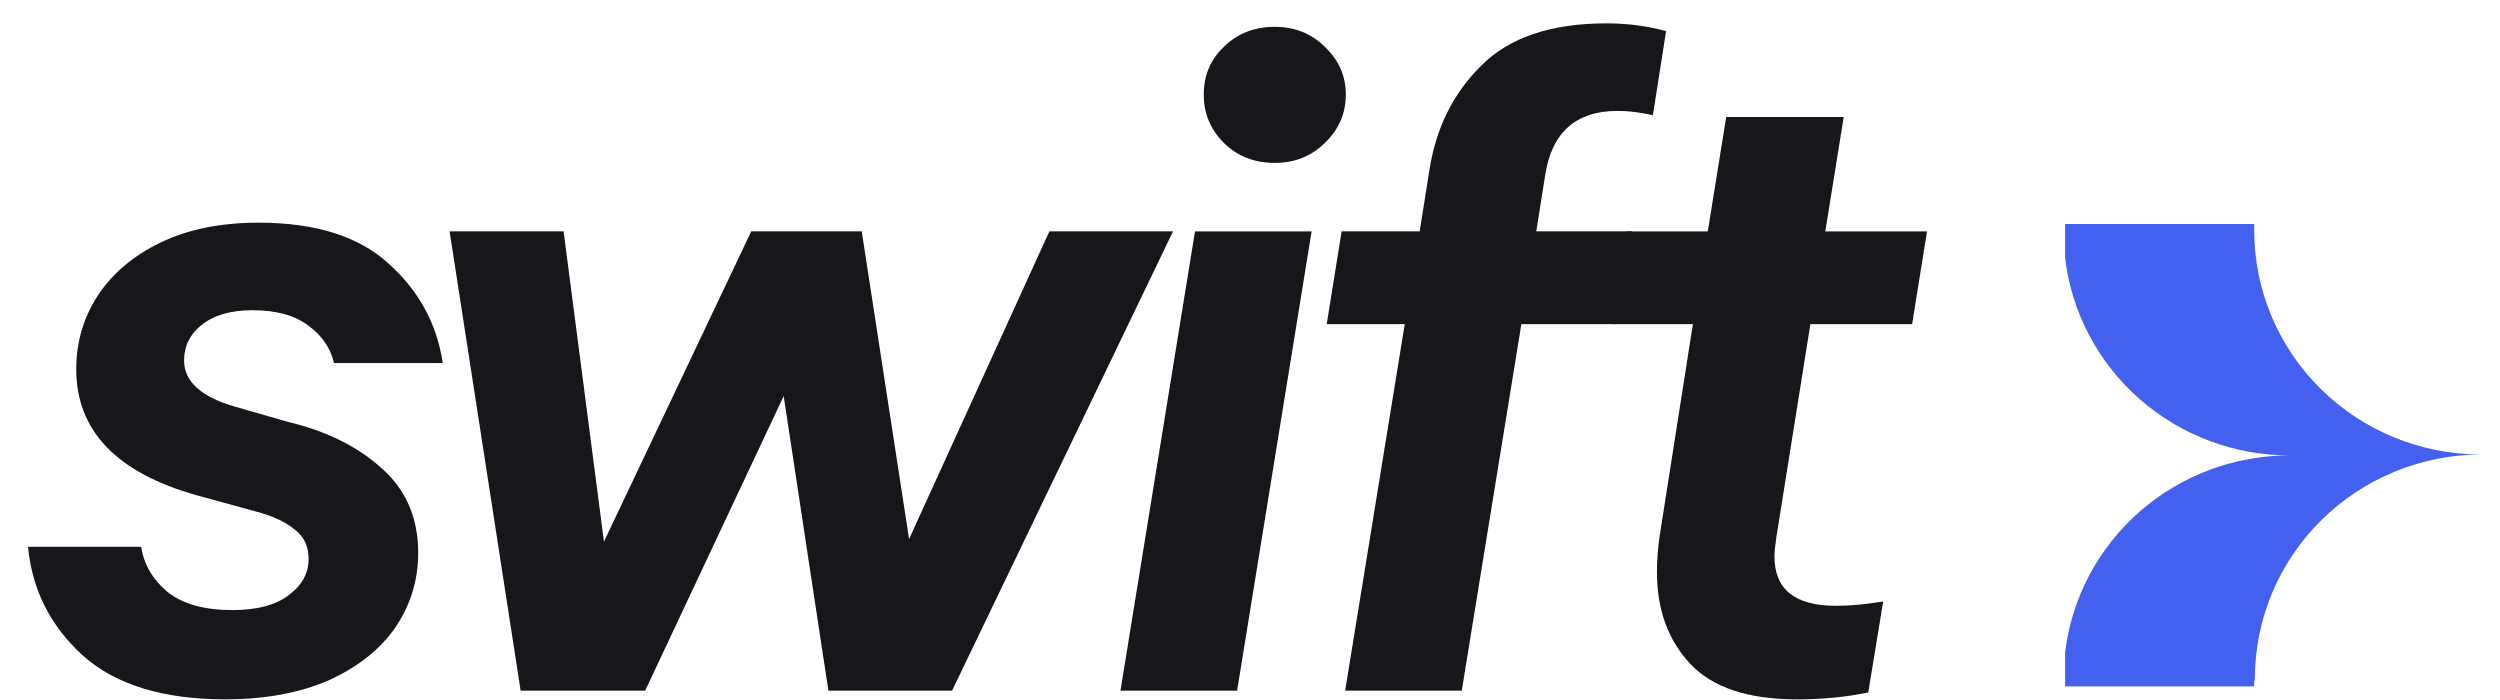 <svg width="125" height="35" viewBox="0 0 125 35" fill="none" xmlns="http://www.w3.org/2000/svg">
<g clip-path="url(#clip0_12854_3198)">
<path d="M90.52 16.205L88.81 26.909C88.751 27.313 88.722 27.616 88.722 27.819C88.722 29.465 89.745 30.289 91.791 30.289C92.522 30.289 93.311 30.216 94.159 30.072L93.413 34.622C92.303 34.853 91.119 34.969 89.862 34.969C87.407 34.969 85.624 34.376 84.513 33.192C83.403 32.008 82.847 30.476 82.847 28.599C82.847 28.021 82.891 27.429 82.979 26.822L84.645 16.205H80.611L81.357 11.569H85.39L86.311 5.849H92.186L91.265 11.569H96.351L95.606 16.205H90.52Z" fill="#16161B"/>
<path d="M80.892 5.545C78.787 5.545 77.574 6.628 77.253 8.795L76.814 11.568H81.593L80.848 16.205H76.069L73.088 34.535H67.257L70.238 16.205H66.336L67.081 11.568H70.983L71.466 8.535C71.787 6.426 72.649 4.678 74.052 3.291C75.455 1.876 77.545 1.168 80.322 1.168C81.374 1.168 82.368 1.298 83.303 1.558L82.645 5.761C82.002 5.617 81.418 5.545 80.892 5.545Z" fill="#16161B"/>
<path d="M63.74 8.145C62.717 8.145 61.869 7.813 61.197 7.148C60.525 6.484 60.188 5.675 60.188 4.722C60.188 3.768 60.525 2.974 61.197 2.338C61.869 1.674 62.717 1.342 63.74 1.342C64.733 1.342 65.566 1.674 66.239 2.338C66.94 3.003 67.291 3.797 67.291 4.722C67.291 5.675 66.94 6.484 66.239 7.148C65.566 7.813 64.733 8.145 63.74 8.145ZM61.855 34.535H56.023L59.75 11.569H65.581L61.855 34.535Z" fill="#16161B"/>
<path d="M45.454 26.952L52.469 11.568H58.651L47.602 34.535H41.42L39.184 19.802L32.257 34.535H26.032L22.48 11.568H28.18L30.197 27.082L37.562 11.568H43.087L45.454 26.952Z" fill="#16161B"/>
<path d="M11.265 34.967C8.138 34.967 5.755 34.23 4.119 32.757C2.511 31.284 1.605 29.478 1.4 27.34H7.056C7.202 28.236 7.641 28.987 8.371 29.594C9.131 30.201 10.213 30.504 11.616 30.504C12.843 30.504 13.779 30.258 14.422 29.767C15.094 29.276 15.43 28.669 15.43 27.947C15.43 27.311 15.196 26.82 14.729 26.474C14.29 26.098 13.633 25.795 12.756 25.564L9.906 24.784C5.843 23.657 3.812 21.548 3.812 18.457C3.812 17.128 4.162 15.915 4.864 14.817C5.595 13.691 6.647 12.795 8.021 12.13C9.394 11.466 11.031 11.134 12.931 11.134C15.766 11.134 17.929 11.813 19.42 13.171C20.94 14.528 21.846 16.189 22.138 18.154H16.701C16.526 17.403 16.102 16.782 15.43 16.291C14.758 15.771 13.822 15.511 12.624 15.511C11.543 15.511 10.695 15.756 10.081 16.247C9.497 16.709 9.204 17.302 9.204 18.024C9.204 19.064 10.037 19.829 11.703 20.32L14.422 21.101C16.351 21.563 17.915 22.343 19.113 23.441C20.311 24.509 20.91 25.91 20.91 27.644C20.91 29.002 20.53 30.244 19.77 31.37C19.011 32.468 17.9 33.349 16.438 34.014C14.977 34.649 13.252 34.967 11.265 34.967Z" fill="#16161B"/>
<path d="M112.711 34.319H103.254V32.63C103.58 29.907 104.908 27.398 106.984 25.581C109.06 23.762 111.739 22.762 114.513 22.77C111.735 22.777 109.052 21.773 106.976 19.95C104.899 18.126 103.574 15.611 103.254 12.884V11.201H112.711C112.711 11.319 112.711 11.438 112.711 11.55C112.72 14.516 113.918 17.358 116.044 19.453C118.169 21.548 121.048 22.724 124.05 22.724C121.049 22.735 118.174 23.92 116.055 26.02C113.936 28.12 112.746 30.965 112.744 33.931C112.704 34.083 112.704 34.207 112.711 34.319Z" fill="#4361EE"/>
</g>
<defs>
<clipPath id="clip0_12854_3198">
<rect width="124.783" height="35" fill="white"/>
</clipPath>
</defs>
</svg>
